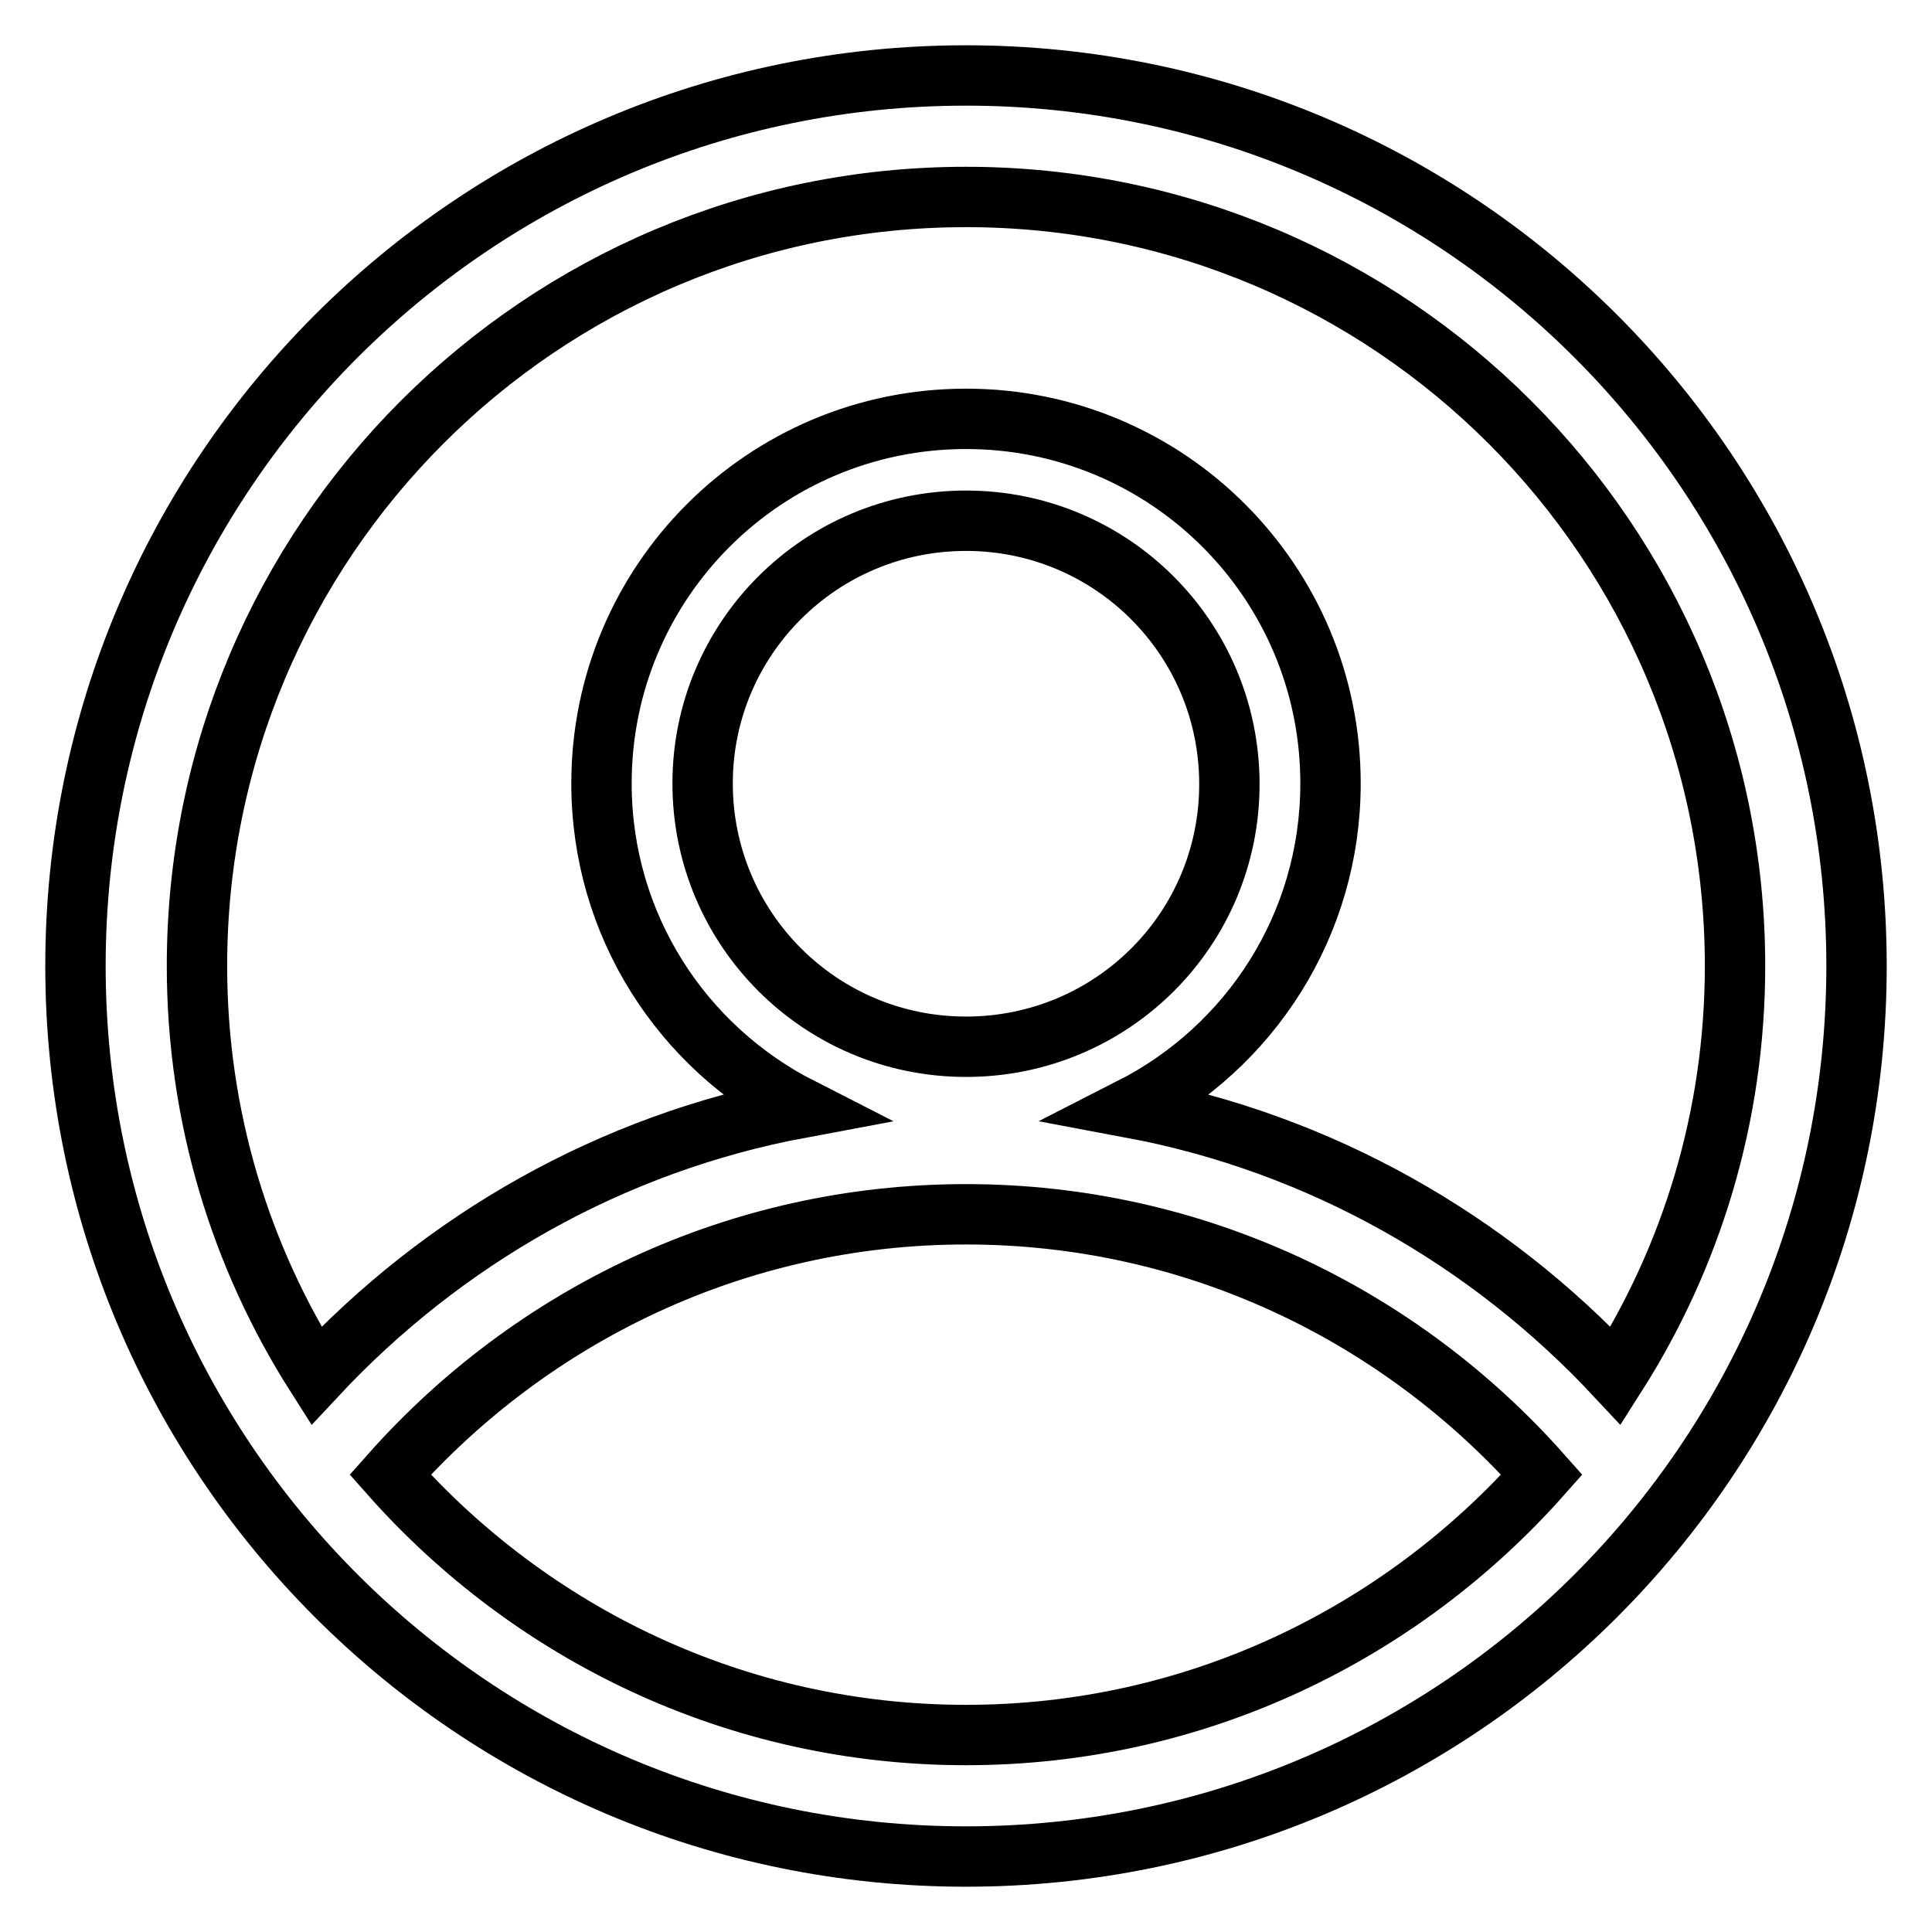 <?xml version="1.0" encoding="utf-8"?>
<!-- Svg Vector Icons : http://www.onlinewebfonts.com/icon -->
<!DOCTYPE svg PUBLIC "-//W3C//DTD SVG 1.1//EN" "http://www.w3.org/Graphics/SVG/1.1/DTD/svg11.dtd">
<svg version="1.1" xmlns="http://www.w3.org/2000/svg" xmlns:xlink="http://www.w3.org/1999/xlink" x="0px" y="0px" viewBox="0 0 256 256" enable-background="new 0 0 256 256" xml:space="preserve">
<g> <path stroke-width="8" fill-opacity="0" stroke="#000000"  d="M128,10C62.8,10,10,62.8,10,128c0,65.2,52.8,118,118,118c65.2,0,118-52.8,118-118S193.2,10,128,10z  M128,26.1c56.3,0,101.9,45.6,101.9,101.9c0,20-5.8,38.6-15.8,54.3c-16.8-18-39.1-30.8-64.2-35.5c15.7-8,26.4-24.2,26.4-43 c0-26.7-21.6-48.3-48.3-48.3c-26.7,0-48.3,21.6-48.3,48.3c0,18.8,10.7,35,26.4,43c-25.2,4.7-47.4,17.5-64.2,35.5 c-10-15.7-15.8-34.3-15.8-54.3C26.1,71.7,71.7,26.1,128,26.1L128,26.1z M128,138.7c-19.3,0-34.9-15.6-34.9-34.9 C93.1,84.6,108.7,69,128,69s34.9,15.6,34.9,34.9S147.3,138.7,128,138.7z M128,229.9c-30.4,0-57.6-13.4-76.3-34.5 c18.7-21.1,45.9-34.5,76.3-34.5c30.4,0,57.6,13.4,76.3,34.5C185.6,216.5,158.4,229.9,128,229.9L128,229.9z"/></g>
</svg>